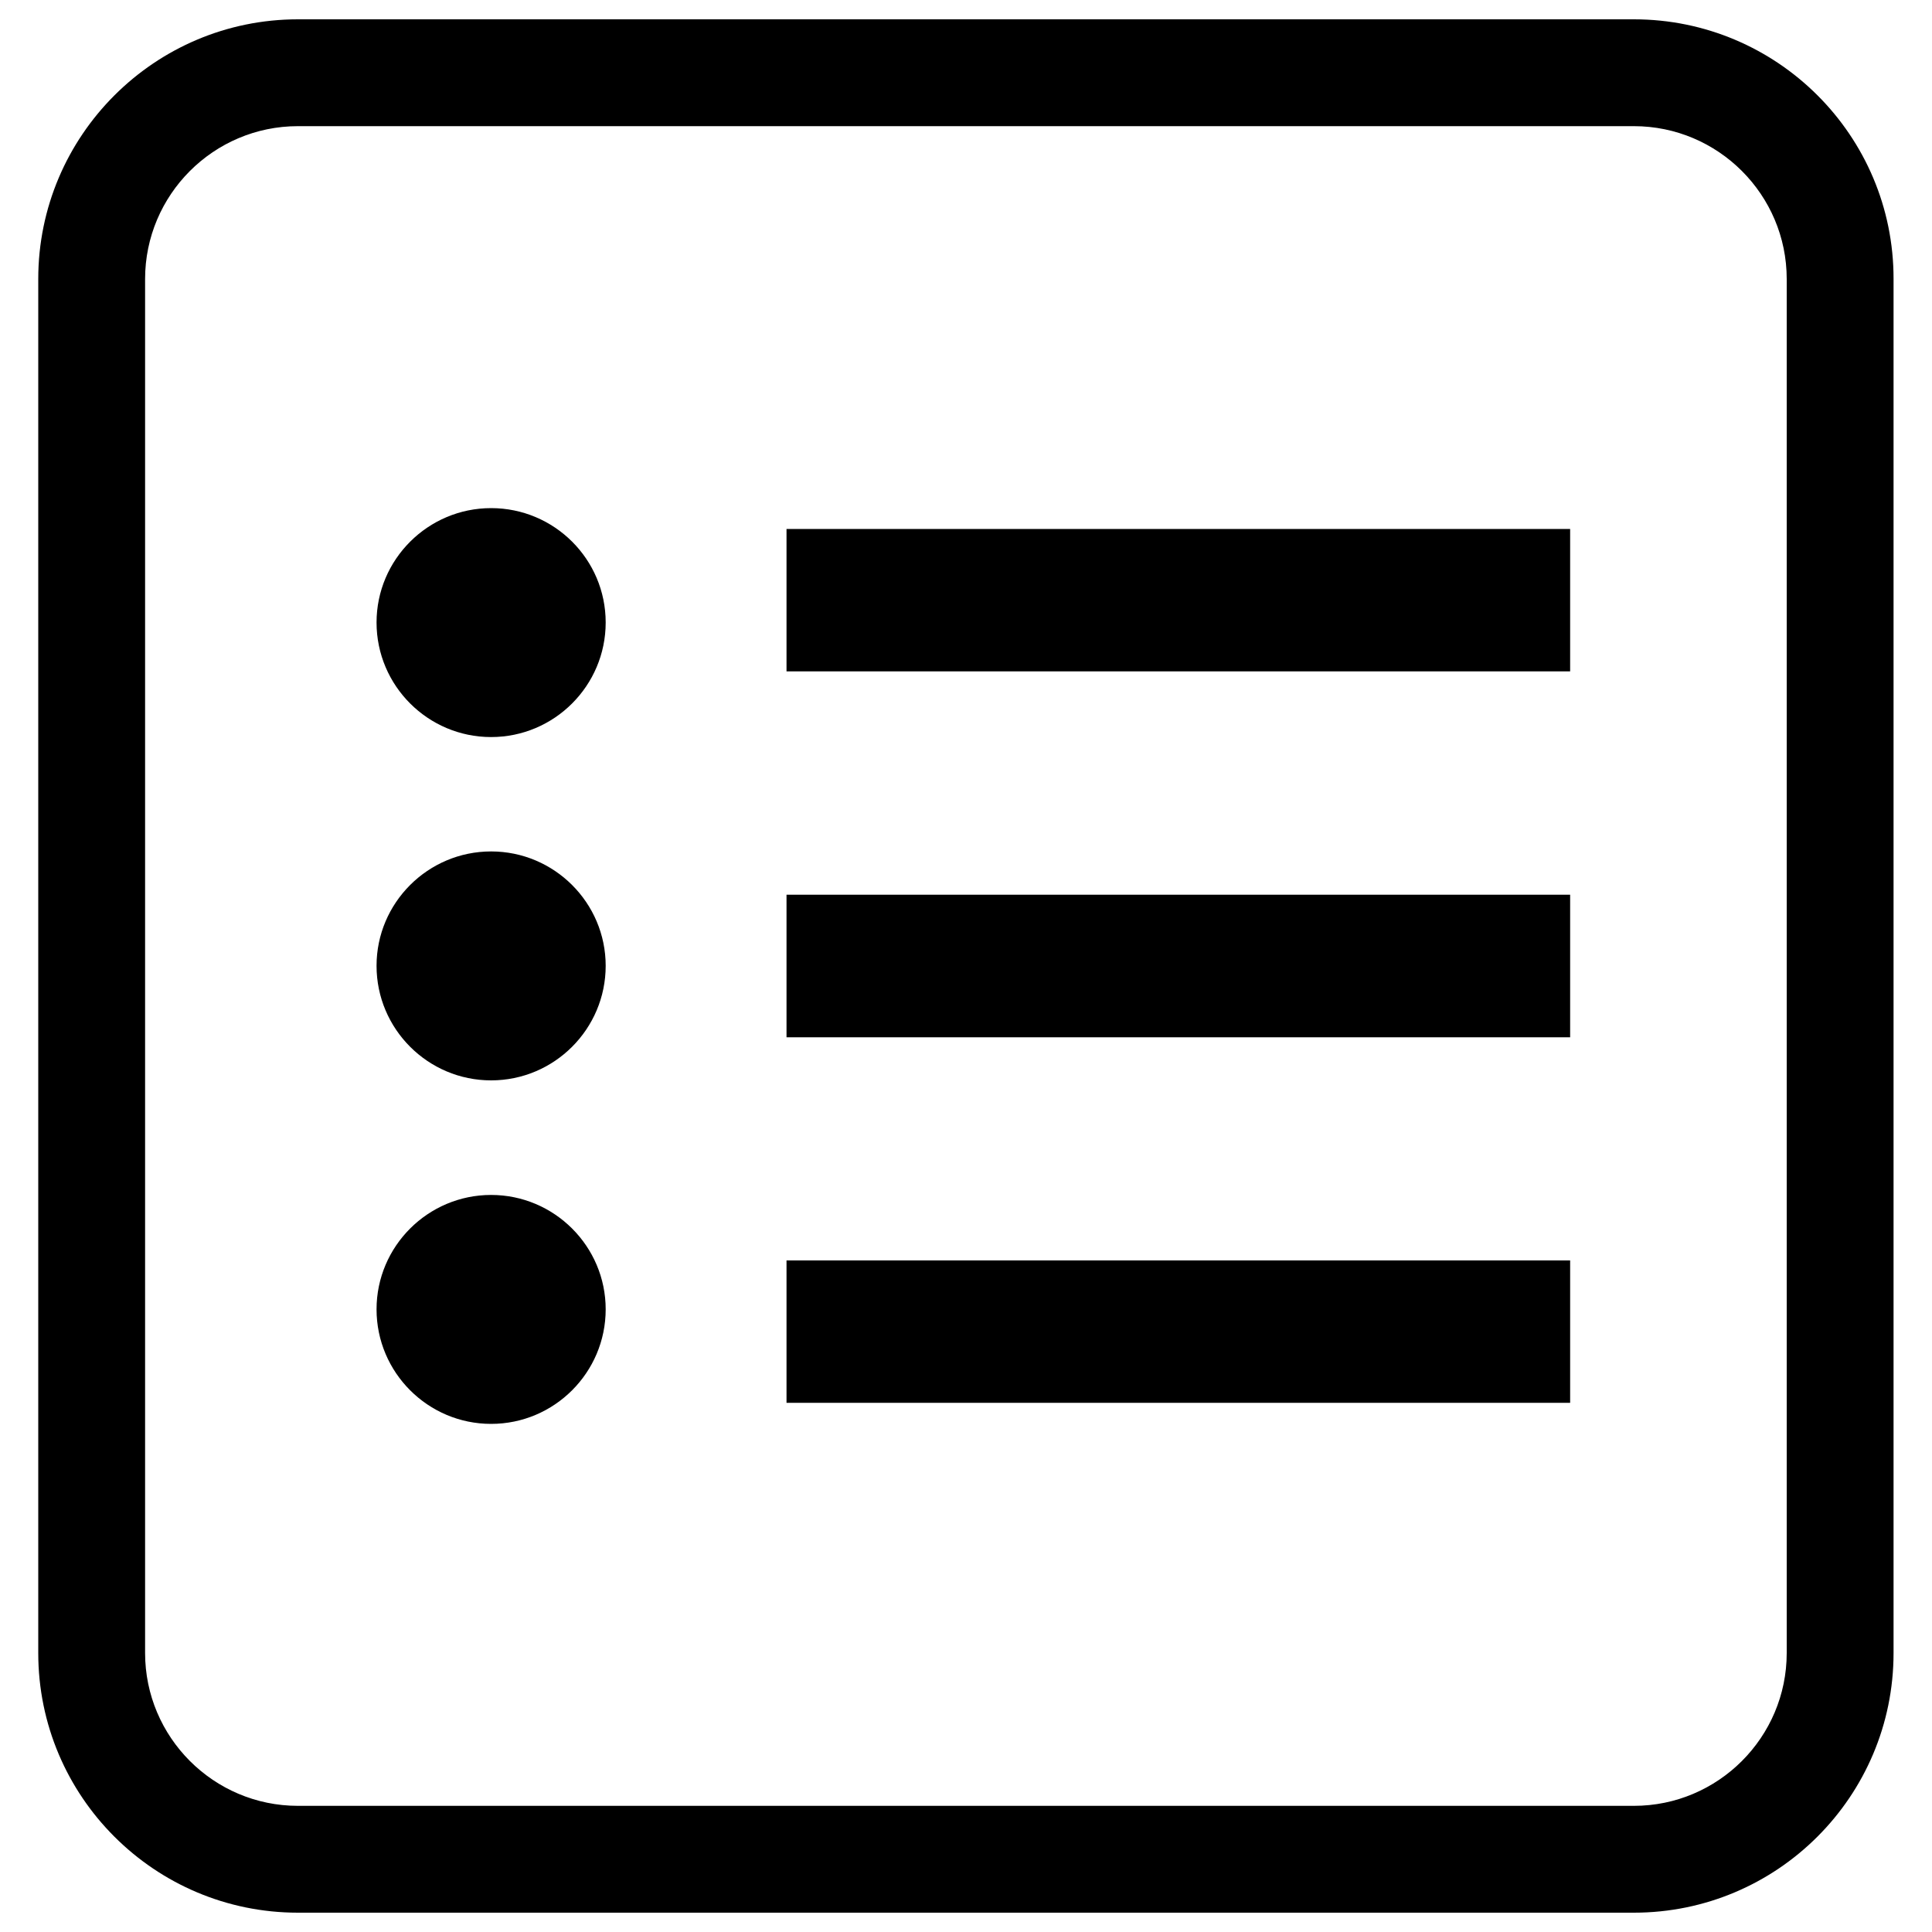 <?xml version="1.0" encoding="utf-8"?>
<!-- Svg Vector Icons : http://www.onlinewebfonts.com/icon -->
<!DOCTYPE svg PUBLIC "-//W3C//DTD SVG 1.1//EN" "http://www.w3.org/Graphics/SVG/1.1/DTD/svg11.dtd">
<svg version="1.1" xmlns="http://www.w3.org/2000/svg" xmlns:xlink="http://www.w3.org/1999/xlink" x="0px" y="0px" viewBox="0 0 1000 1000" enable-background="new 0 0 1000 1000" xml:space="preserve">
<g><path d="M845.7,10H154.2C80.1,10,19.8,70.2,19.8,144.4v711.2c0,74.2,60.2,134.4,134.4,134.4h691.5c74.2,0,134.4-60.2,134.4-134.4V144.4C980.2,70.2,919.9,10,845.7,10z M924.8,855.6c0,43.6-35.5,79.1-79.1,79.1H154.2c-43.6,0-79.1-35.5-79.1-79.1V144.4c0-43.6,35.5-79.1,79.1-79.1h691.5c43.6,0,79.1,35.5,79.1,79.1L924.8,855.6L924.8,855.6z"/><path d="M254.2,618.5c-32.7,0-59.3,26.6-59.3,59.2c0,32.7,26.6,59.3,59.3,59.3c32.7,0,59.3-26.6,59.3-59.3C313.5,645.1,286.9,618.5,254.2,618.5z"/><path d="M254.2,440.7c-32.7,0-59.3,26.6-59.3,59.2c0,32.7,26.6,59.3,59.3,59.3c32.7,0,59.3-26.6,59.3-59.3C313.5,467.3,286.9,440.7,254.2,440.7z"/><path d="M254.2,263c-32.7,0-59.3,26.6-59.3,59.2c0,32.7,26.6,59.3,59.3,59.3c32.7,0,59.3-26.6,59.3-59.3C313.5,289.5,286.9,263,254.2,263z"/><path d="M407.1,273.8h405.6v73.7H407.1V273.8z"/><path d="M407.1,463.1h405.6v73.8H407.1V463.1z"/><path d="M407.1,652.4h405.6v73.7H407.1V652.4z"/></g>
</svg>